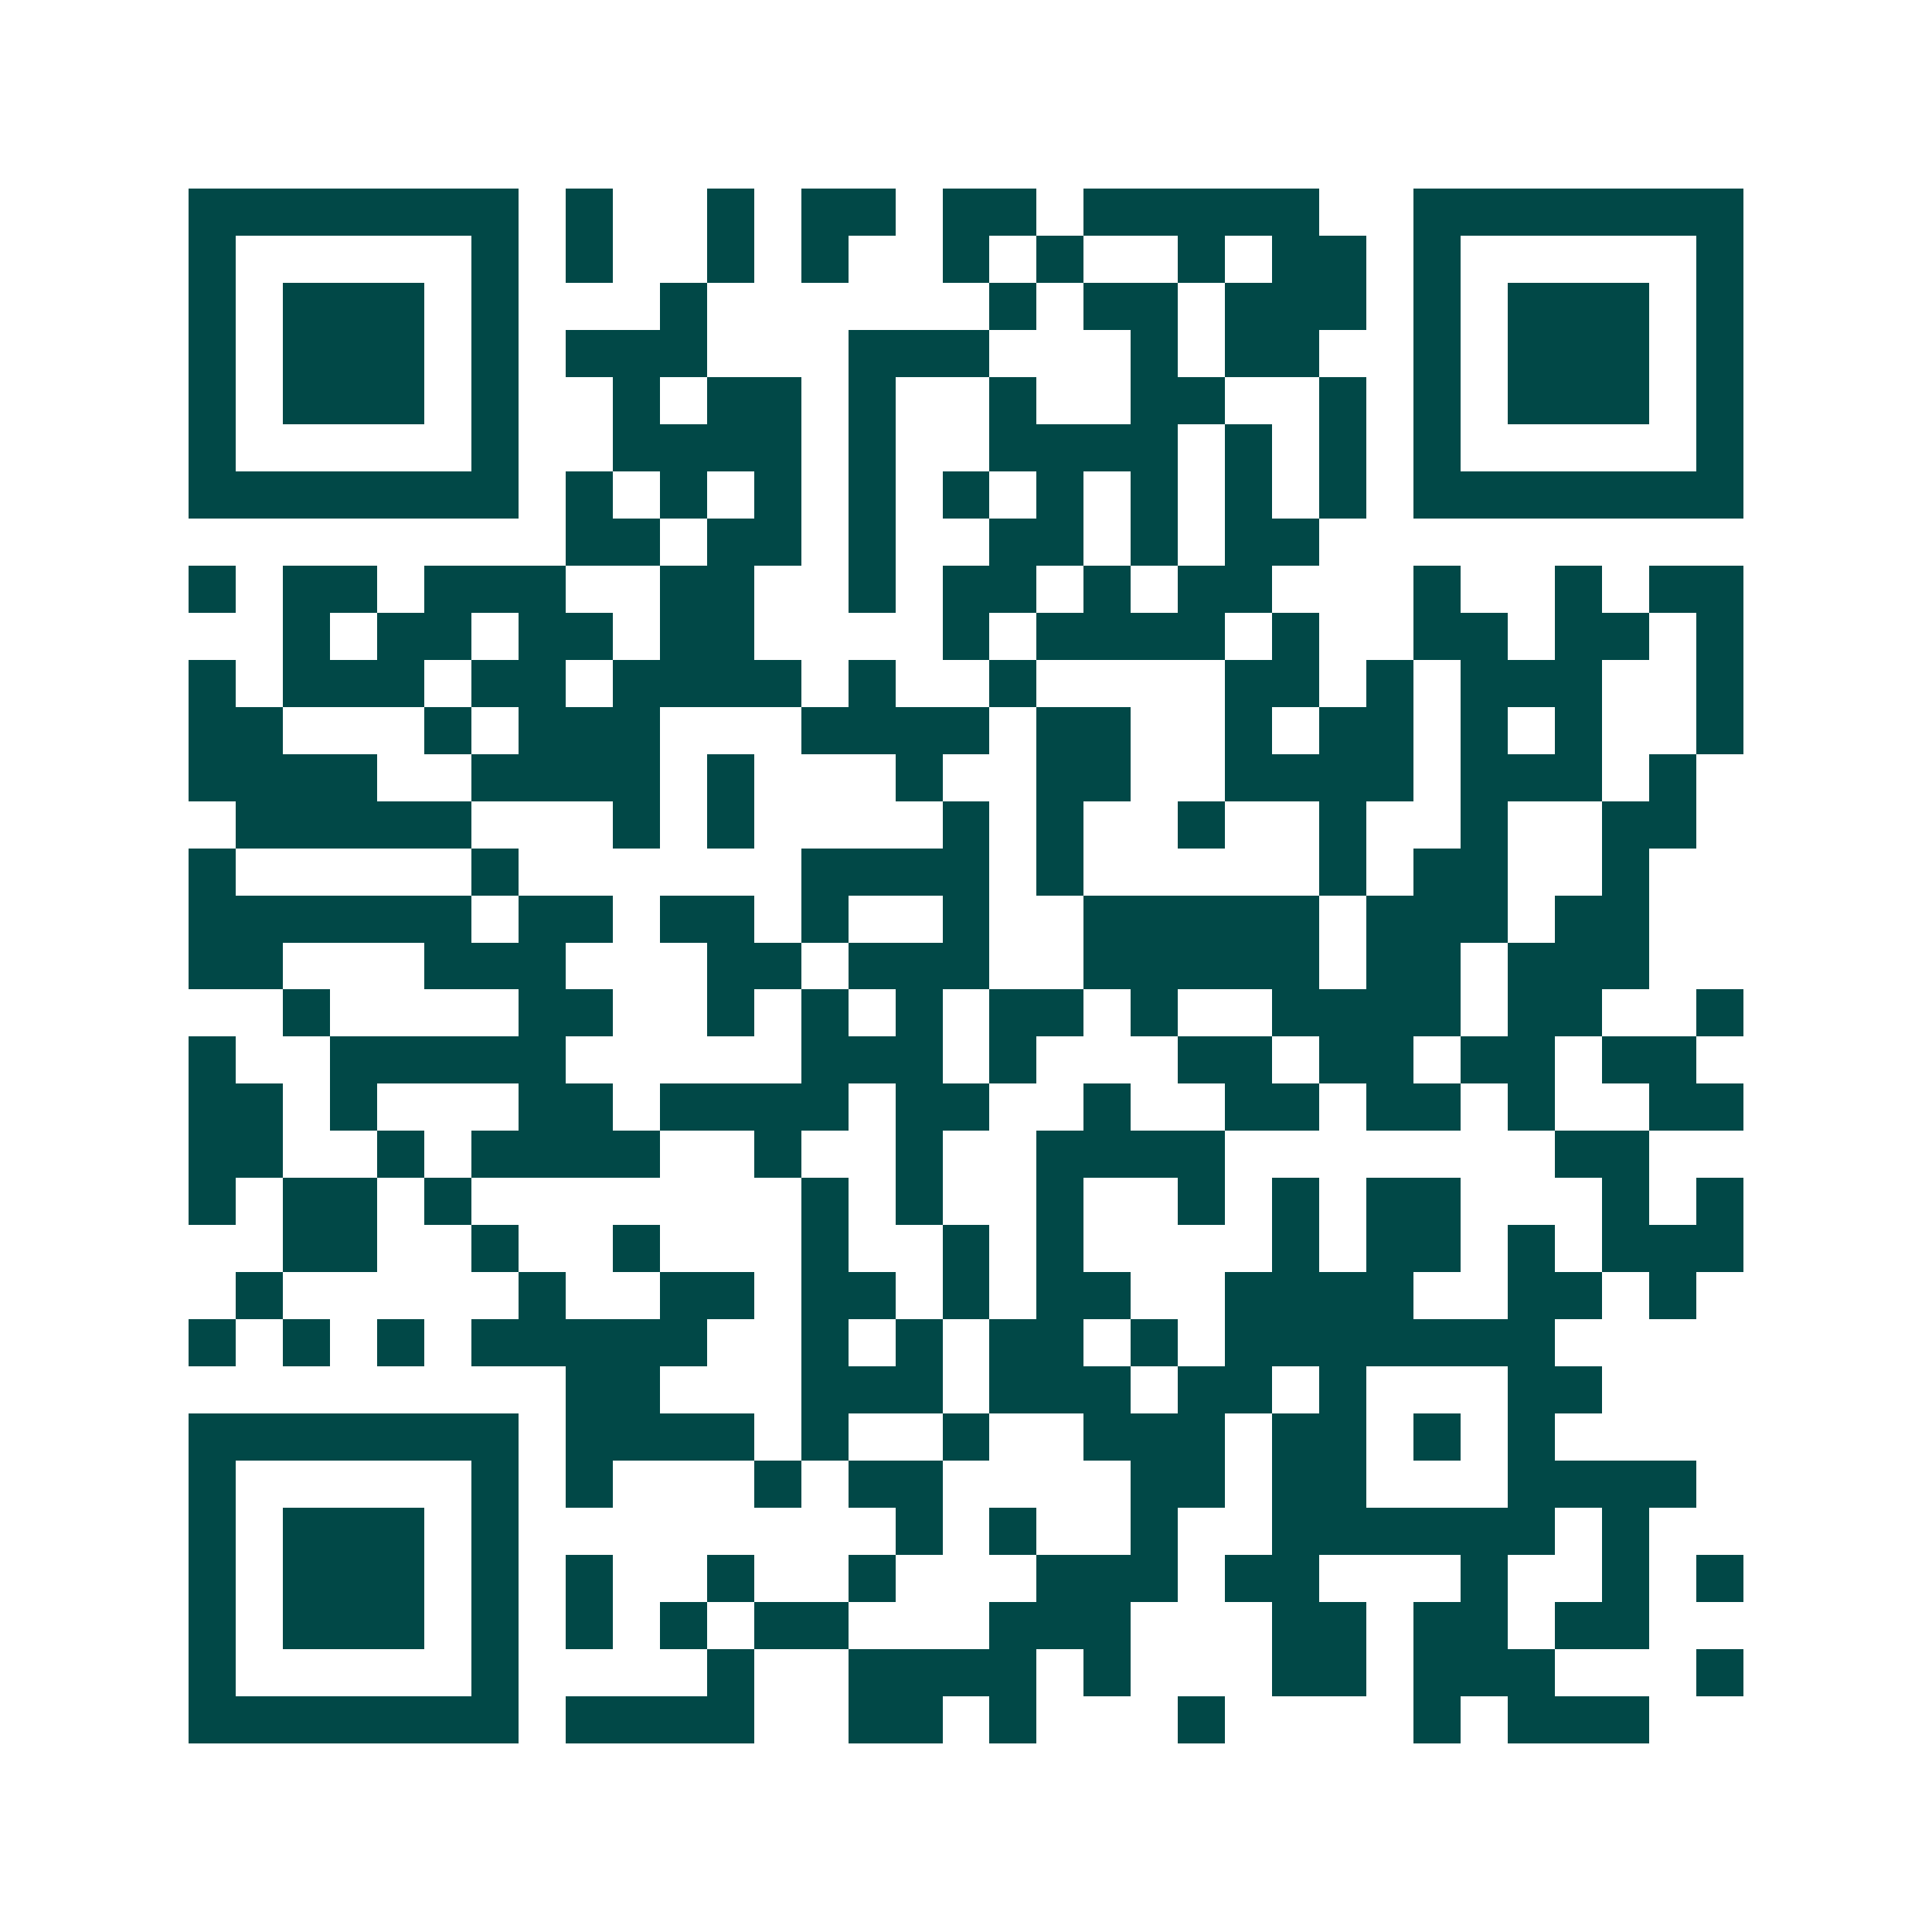 <svg xmlns="http://www.w3.org/2000/svg" width="200" height="200" viewBox="0 0 41 41" shape-rendering="crispEdges"><path fill="#ffffff" d="M0 0h41v41H0z"/><path stroke="#014847" d="M4 4.5h7m1 0h1m2 0h1m1 0h2m1 0h2m1 0h5m2 0h7M4 5.5h1m5 0h1m1 0h1m2 0h1m1 0h1m2 0h1m1 0h1m2 0h1m1 0h2m1 0h1m5 0h1M4 6.5h1m1 0h3m1 0h1m3 0h1m6 0h1m1 0h2m1 0h3m1 0h1m1 0h3m1 0h1M4 7.5h1m1 0h3m1 0h1m1 0h3m3 0h3m3 0h1m1 0h2m2 0h1m1 0h3m1 0h1M4 8.5h1m1 0h3m1 0h1m2 0h1m1 0h2m1 0h1m2 0h1m2 0h2m2 0h1m1 0h1m1 0h3m1 0h1M4 9.5h1m5 0h1m2 0h4m1 0h1m2 0h4m1 0h1m1 0h1m1 0h1m5 0h1M4 10.5h7m1 0h1m1 0h1m1 0h1m1 0h1m1 0h1m1 0h1m1 0h1m1 0h1m1 0h1m1 0h7M12 11.5h2m1 0h2m1 0h1m2 0h2m1 0h1m1 0h2M4 12.5h1m1 0h2m1 0h3m2 0h2m2 0h1m1 0h2m1 0h1m1 0h2m3 0h1m2 0h1m1 0h2M6 13.5h1m1 0h2m1 0h2m1 0h2m4 0h1m1 0h4m1 0h1m2 0h2m1 0h2m1 0h1M4 14.5h1m1 0h3m1 0h2m1 0h4m1 0h1m2 0h1m4 0h2m1 0h1m1 0h3m2 0h1M4 15.5h2m3 0h1m1 0h3m3 0h4m1 0h2m2 0h1m1 0h2m1 0h1m1 0h1m2 0h1M4 16.5h4m2 0h4m1 0h1m3 0h1m2 0h2m2 0h4m1 0h3m1 0h1M5 17.5h5m3 0h1m1 0h1m4 0h1m1 0h1m2 0h1m2 0h1m2 0h1m2 0h2M4 18.5h1m5 0h1m6 0h4m1 0h1m5 0h1m1 0h2m2 0h1M4 19.5h6m1 0h2m1 0h2m1 0h1m2 0h1m2 0h5m1 0h3m1 0h2M4 20.5h2m3 0h3m3 0h2m1 0h3m2 0h5m1 0h2m1 0h3M6 21.5h1m4 0h2m2 0h1m1 0h1m1 0h1m1 0h2m1 0h1m2 0h4m1 0h2m2 0h1M4 22.5h1m2 0h5m5 0h3m1 0h1m3 0h2m1 0h2m1 0h2m1 0h2M4 23.5h2m1 0h1m3 0h2m1 0h4m1 0h2m2 0h1m2 0h2m1 0h2m1 0h1m2 0h2M4 24.5h2m2 0h1m1 0h4m2 0h1m2 0h1m2 0h4m7 0h2M4 25.5h1m1 0h2m1 0h1m7 0h1m1 0h1m2 0h1m2 0h1m1 0h1m1 0h2m3 0h1m1 0h1M6 26.5h2m2 0h1m2 0h1m3 0h1m2 0h1m1 0h1m4 0h1m1 0h2m1 0h1m1 0h3M5 27.5h1m5 0h1m2 0h2m1 0h2m1 0h1m1 0h2m2 0h4m2 0h2m1 0h1M4 28.5h1m1 0h1m1 0h1m1 0h5m2 0h1m1 0h1m1 0h2m1 0h1m1 0h7M12 29.5h2m3 0h3m1 0h3m1 0h2m1 0h1m3 0h2M4 30.5h7m1 0h4m1 0h1m2 0h1m2 0h3m1 0h2m1 0h1m1 0h1M4 31.5h1m5 0h1m1 0h1m3 0h1m1 0h2m4 0h2m1 0h2m3 0h4M4 32.5h1m1 0h3m1 0h1m8 0h1m1 0h1m2 0h1m2 0h6m1 0h1M4 33.5h1m1 0h3m1 0h1m1 0h1m2 0h1m2 0h1m3 0h3m1 0h2m3 0h1m2 0h1m1 0h1M4 34.5h1m1 0h3m1 0h1m1 0h1m1 0h1m1 0h2m3 0h3m3 0h2m1 0h2m1 0h2M4 35.5h1m5 0h1m4 0h1m2 0h4m1 0h1m3 0h2m1 0h3m3 0h1M4 36.5h7m1 0h4m2 0h2m1 0h1m3 0h1m4 0h1m1 0h3"/></svg>
